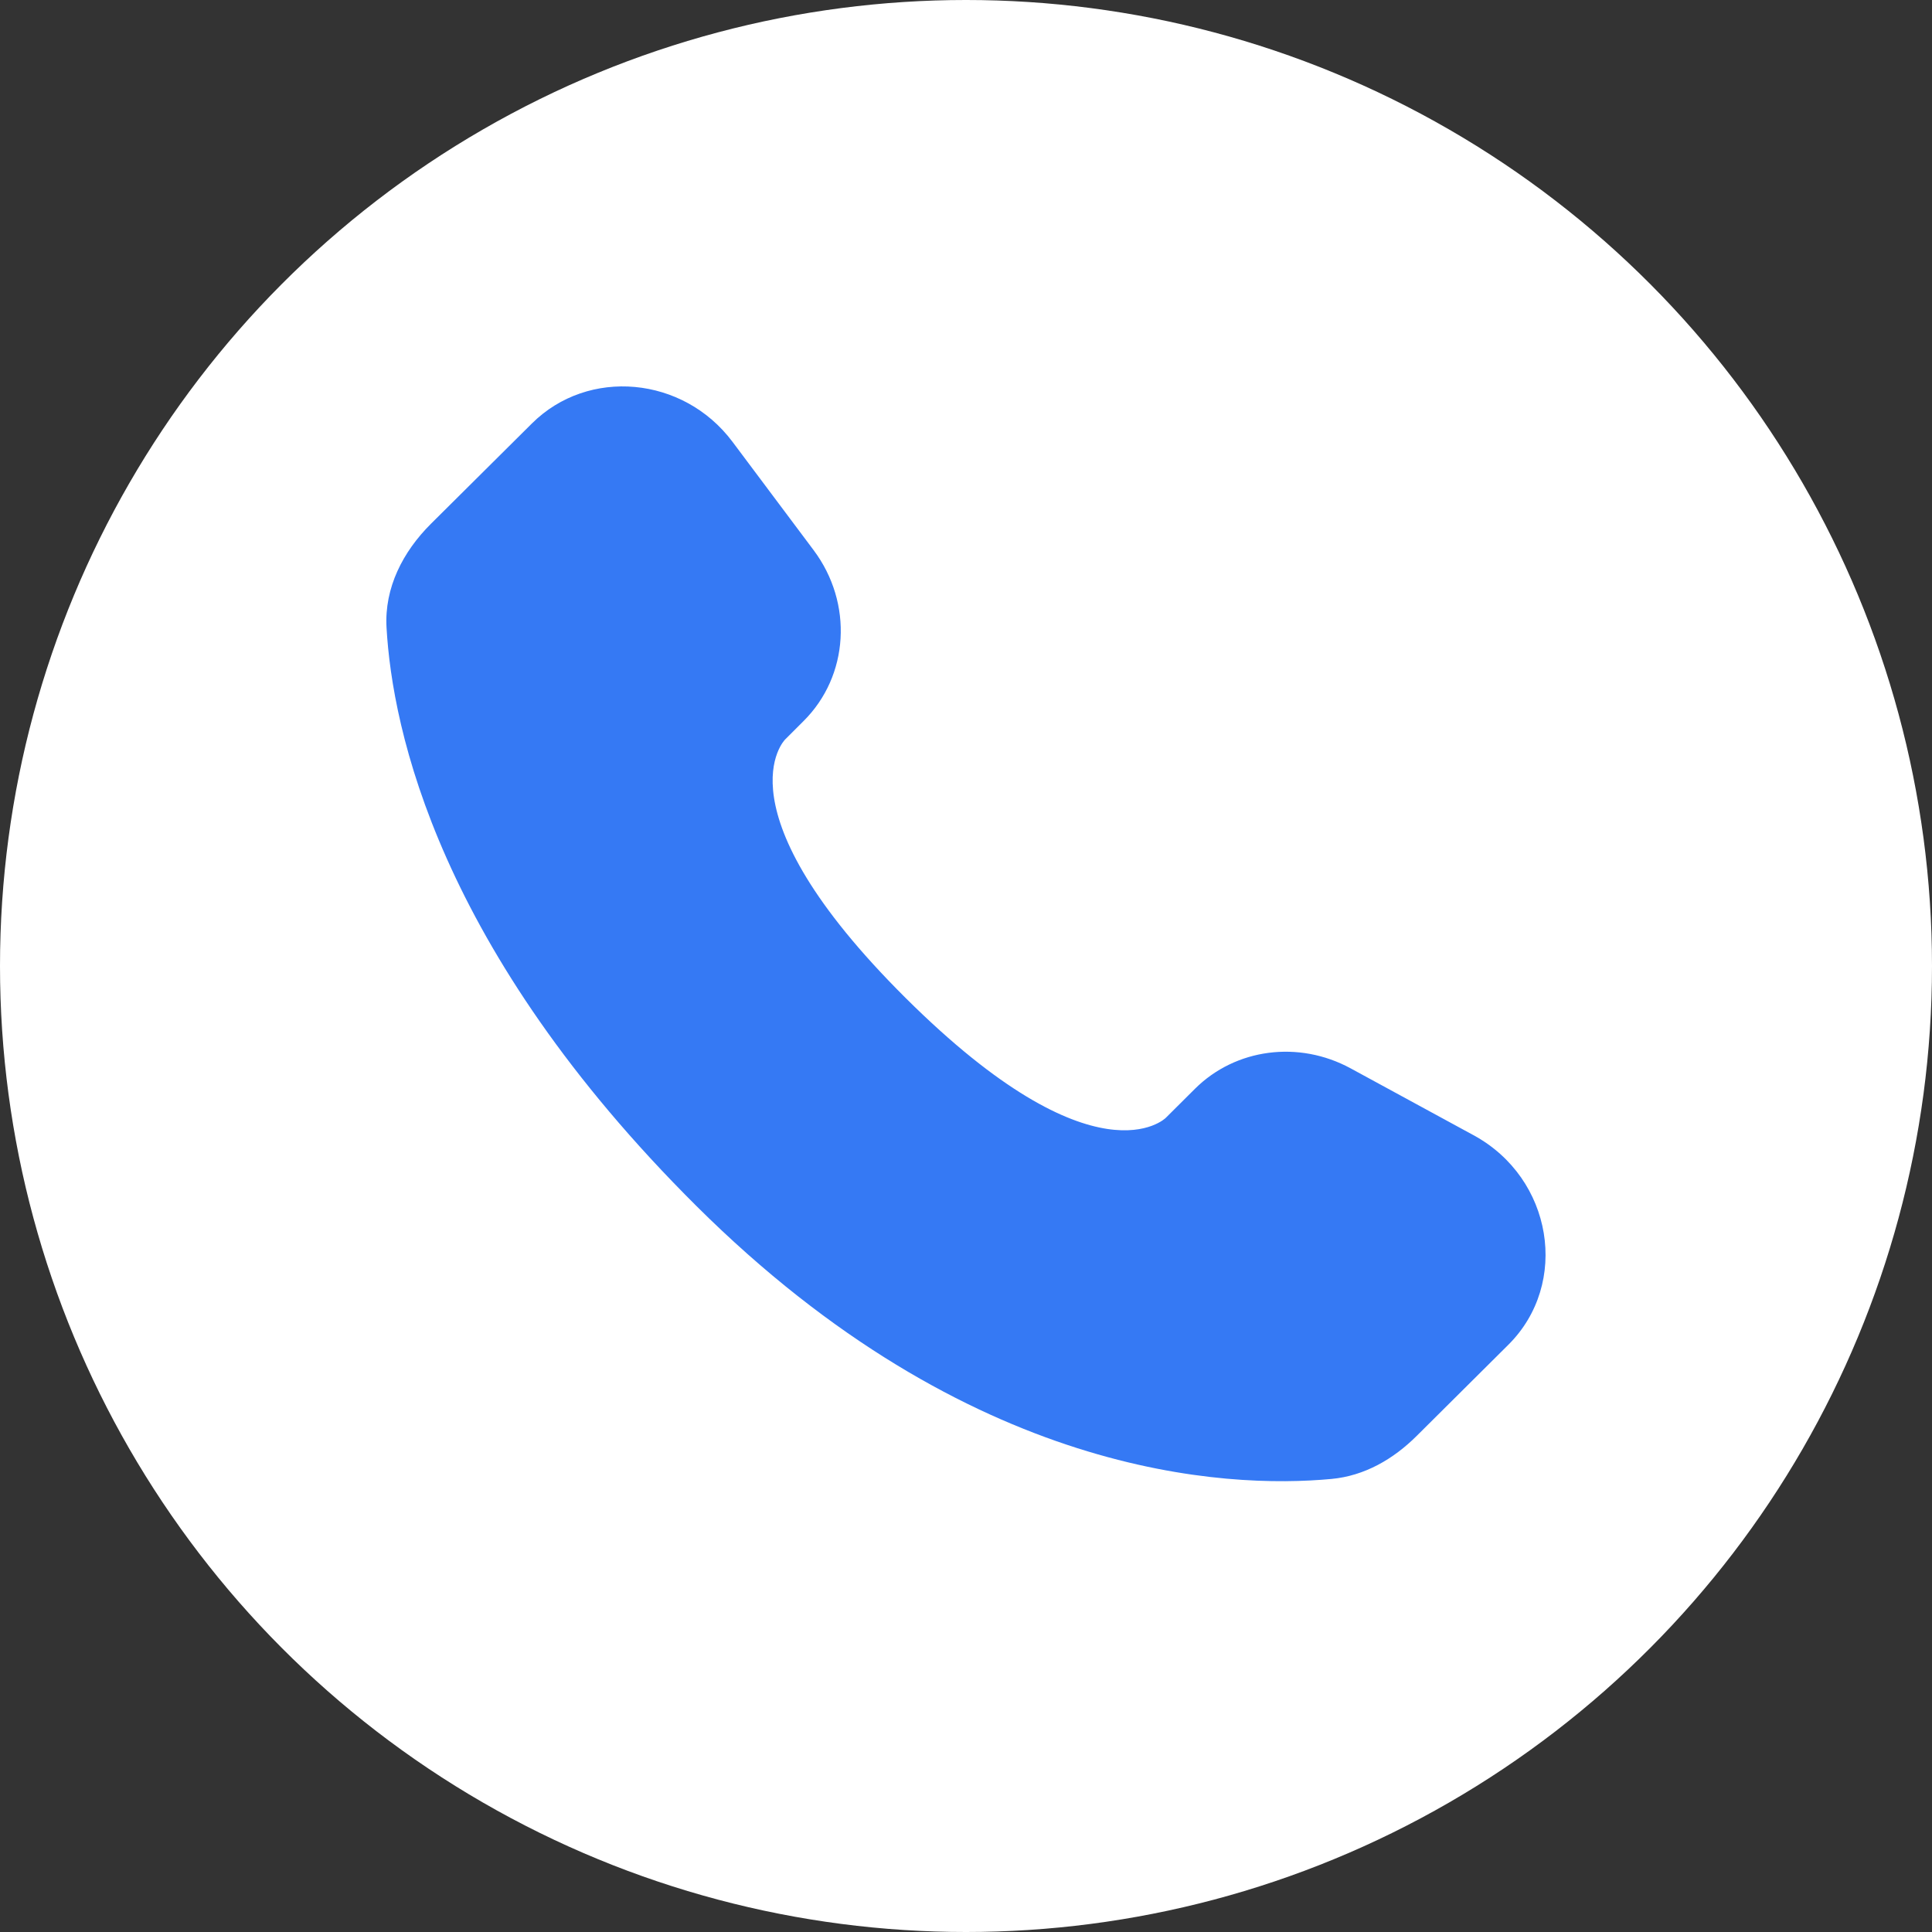 <?xml version="1.0" encoding="UTF-8"?> <svg xmlns="http://www.w3.org/2000/svg" width="30" height="30" viewBox="0 0 30 30" fill="none"><rect x="0" y="0" width="30" height="30" fill="#333333" stroke="none"/> <circle cx="15" cy="15" r="15" fill="white"></circle> <path d="M18.556 16.906L18.101 17.359C18.101 17.359 17.018 18.435 14.063 15.497C11.108 12.559 12.191 11.483 12.191 11.483L12.477 11.197C13.184 10.495 13.251 9.367 12.634 8.543L11.374 6.86C10.61 5.84 9.135 5.705 8.26 6.575L6.69 8.135C6.257 8.567 5.967 9.125 6.002 9.745C6.092 11.332 6.81 14.745 10.814 18.727C15.061 22.949 19.046 23.117 20.675 22.965C21.191 22.917 21.639 22.655 22 22.295L23.42 20.883C24.38 19.93 24.11 18.295 22.882 17.628L20.972 16.589C20.166 16.151 19.186 16.28 18.556 16.906Z" fill="#3579F4"></path> </svg> 